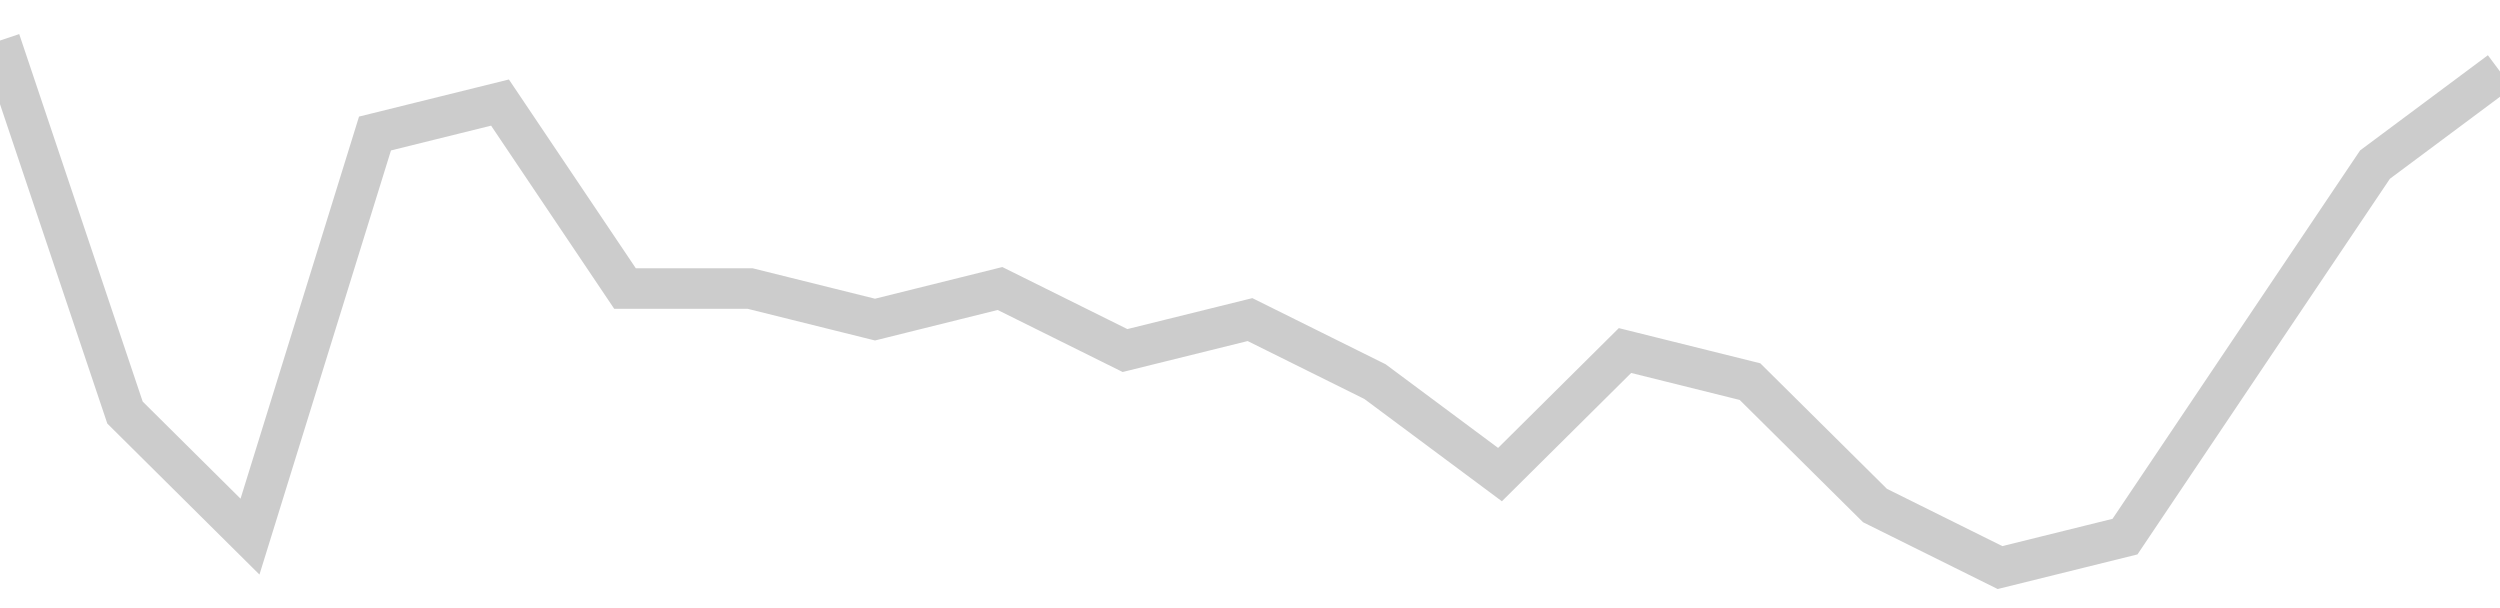 <!-- Generated with https://github.com/jxxe/sparkline/ --><svg viewBox="0 0 185 45" class="sparkline" xmlns="http://www.w3.org/2000/svg"><path class="sparkline--fill" d="M 0 3 L 0 3 L 9.25 30.53 L 18.5 39.71 L 27.75 9.88 L 37 7.59 L 46.25 21.35 L 55.5 21.35 L 64.75 23.65 L 74 21.35 L 83.25 25.94 L 92.5 23.65 L 101.75 28.24 L 111 35.12 L 120.25 25.94 L 129.5 28.24 L 138.75 37.41 L 148 42 L 157.25 39.71 L 166.5 25.94 L 175.75 12.18 L 185 5.29 V 45 L 0 45 Z" stroke="none" fill="none" ></path><path class="sparkline--line" d="M 0 3 L 0 3 L 9.25 30.53 L 18.5 39.71 L 27.75 9.88 L 37 7.59 L 46.25 21.35 L 55.5 21.35 L 64.75 23.65 L 74 21.35 L 83.25 25.94 L 92.5 23.65 L 101.75 28.24 L 111 35.12 L 120.25 25.94 L 129.5 28.24 L 138.75 37.41 L 148 42 L 157.25 39.71 L 166.5 25.94 L 175.75 12.18 L 185 5.29" fill="none" stroke-width="3" stroke="#CCCCCC" ></path></svg>